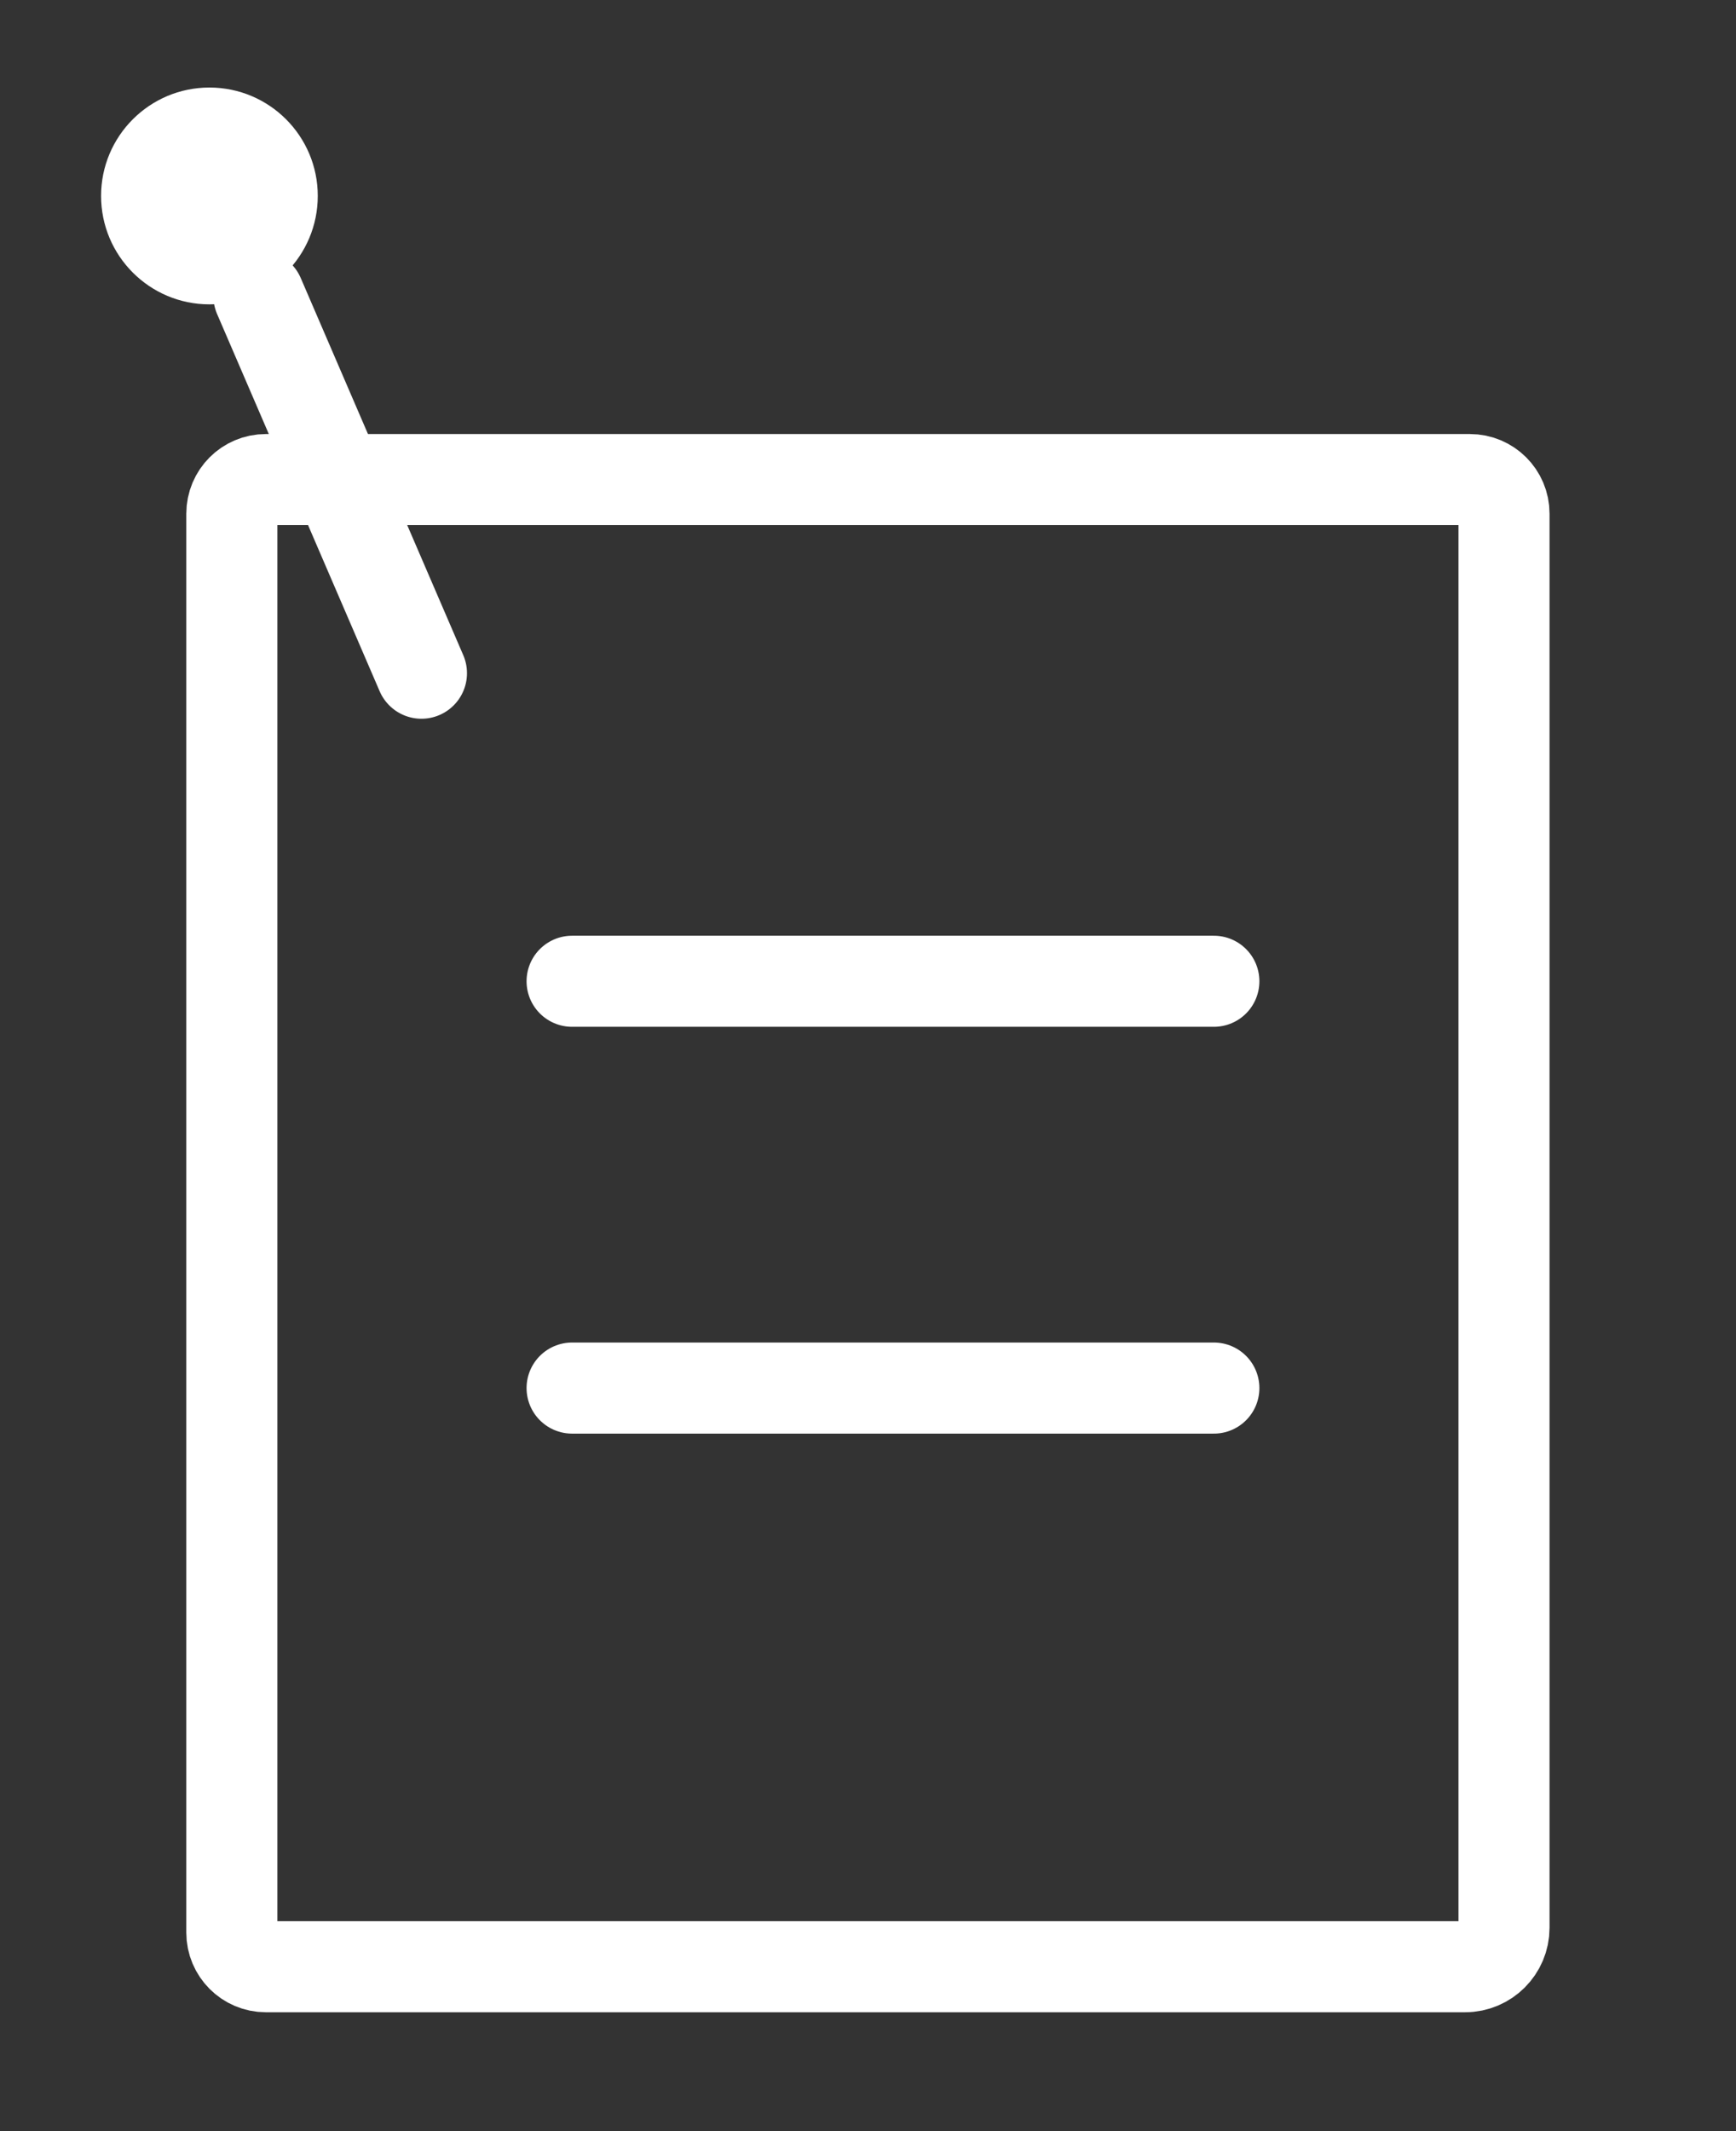 <svg width="22" height="27" viewBox="0 0 22 27" fill="none" xmlns="http://www.w3.org/2000/svg">
<rect x="0" y="0" width="22" height="27" fill="#333333" stroke="none"/>
<path d="M3.369 6.076H18.628C18.866 6.076 19.06 6.269 19.06 6.508V24.424C19.06 24.695 18.839 24.917 18.567 24.917H3.369C3.131 24.917 2.938 24.723 2.938 24.485V6.508C2.938 6.269 3.131 6.076 3.369 6.076Z" stroke="white" stroke-width="1.154" stroke-miterlimit="10" stroke-linecap="round"/>
<path d="M5.341 8.529L3.281 3.75" stroke="white" stroke-width="1.154" stroke-miterlimit="10" stroke-linecap="round"/>
<path d="M2.654 3.856C3.413 3.856 4.027 3.241 4.027 2.482C4.027 1.724 3.413 1.109 2.654 1.109C1.896 1.109 1.281 1.724 1.281 2.482C1.281 3.241 1.896 3.856 2.654 3.856Z" fill="white"/>
<path d="M15.383 12.432H7.25" stroke="white" stroke-width="1.154" stroke-miterlimit="10" stroke-linecap="round"/>
<path d="M15.383 17.586H7.25" stroke="white" stroke-width="1.154" stroke-miterlimit="10" stroke-linecap="round"/>
</svg>

